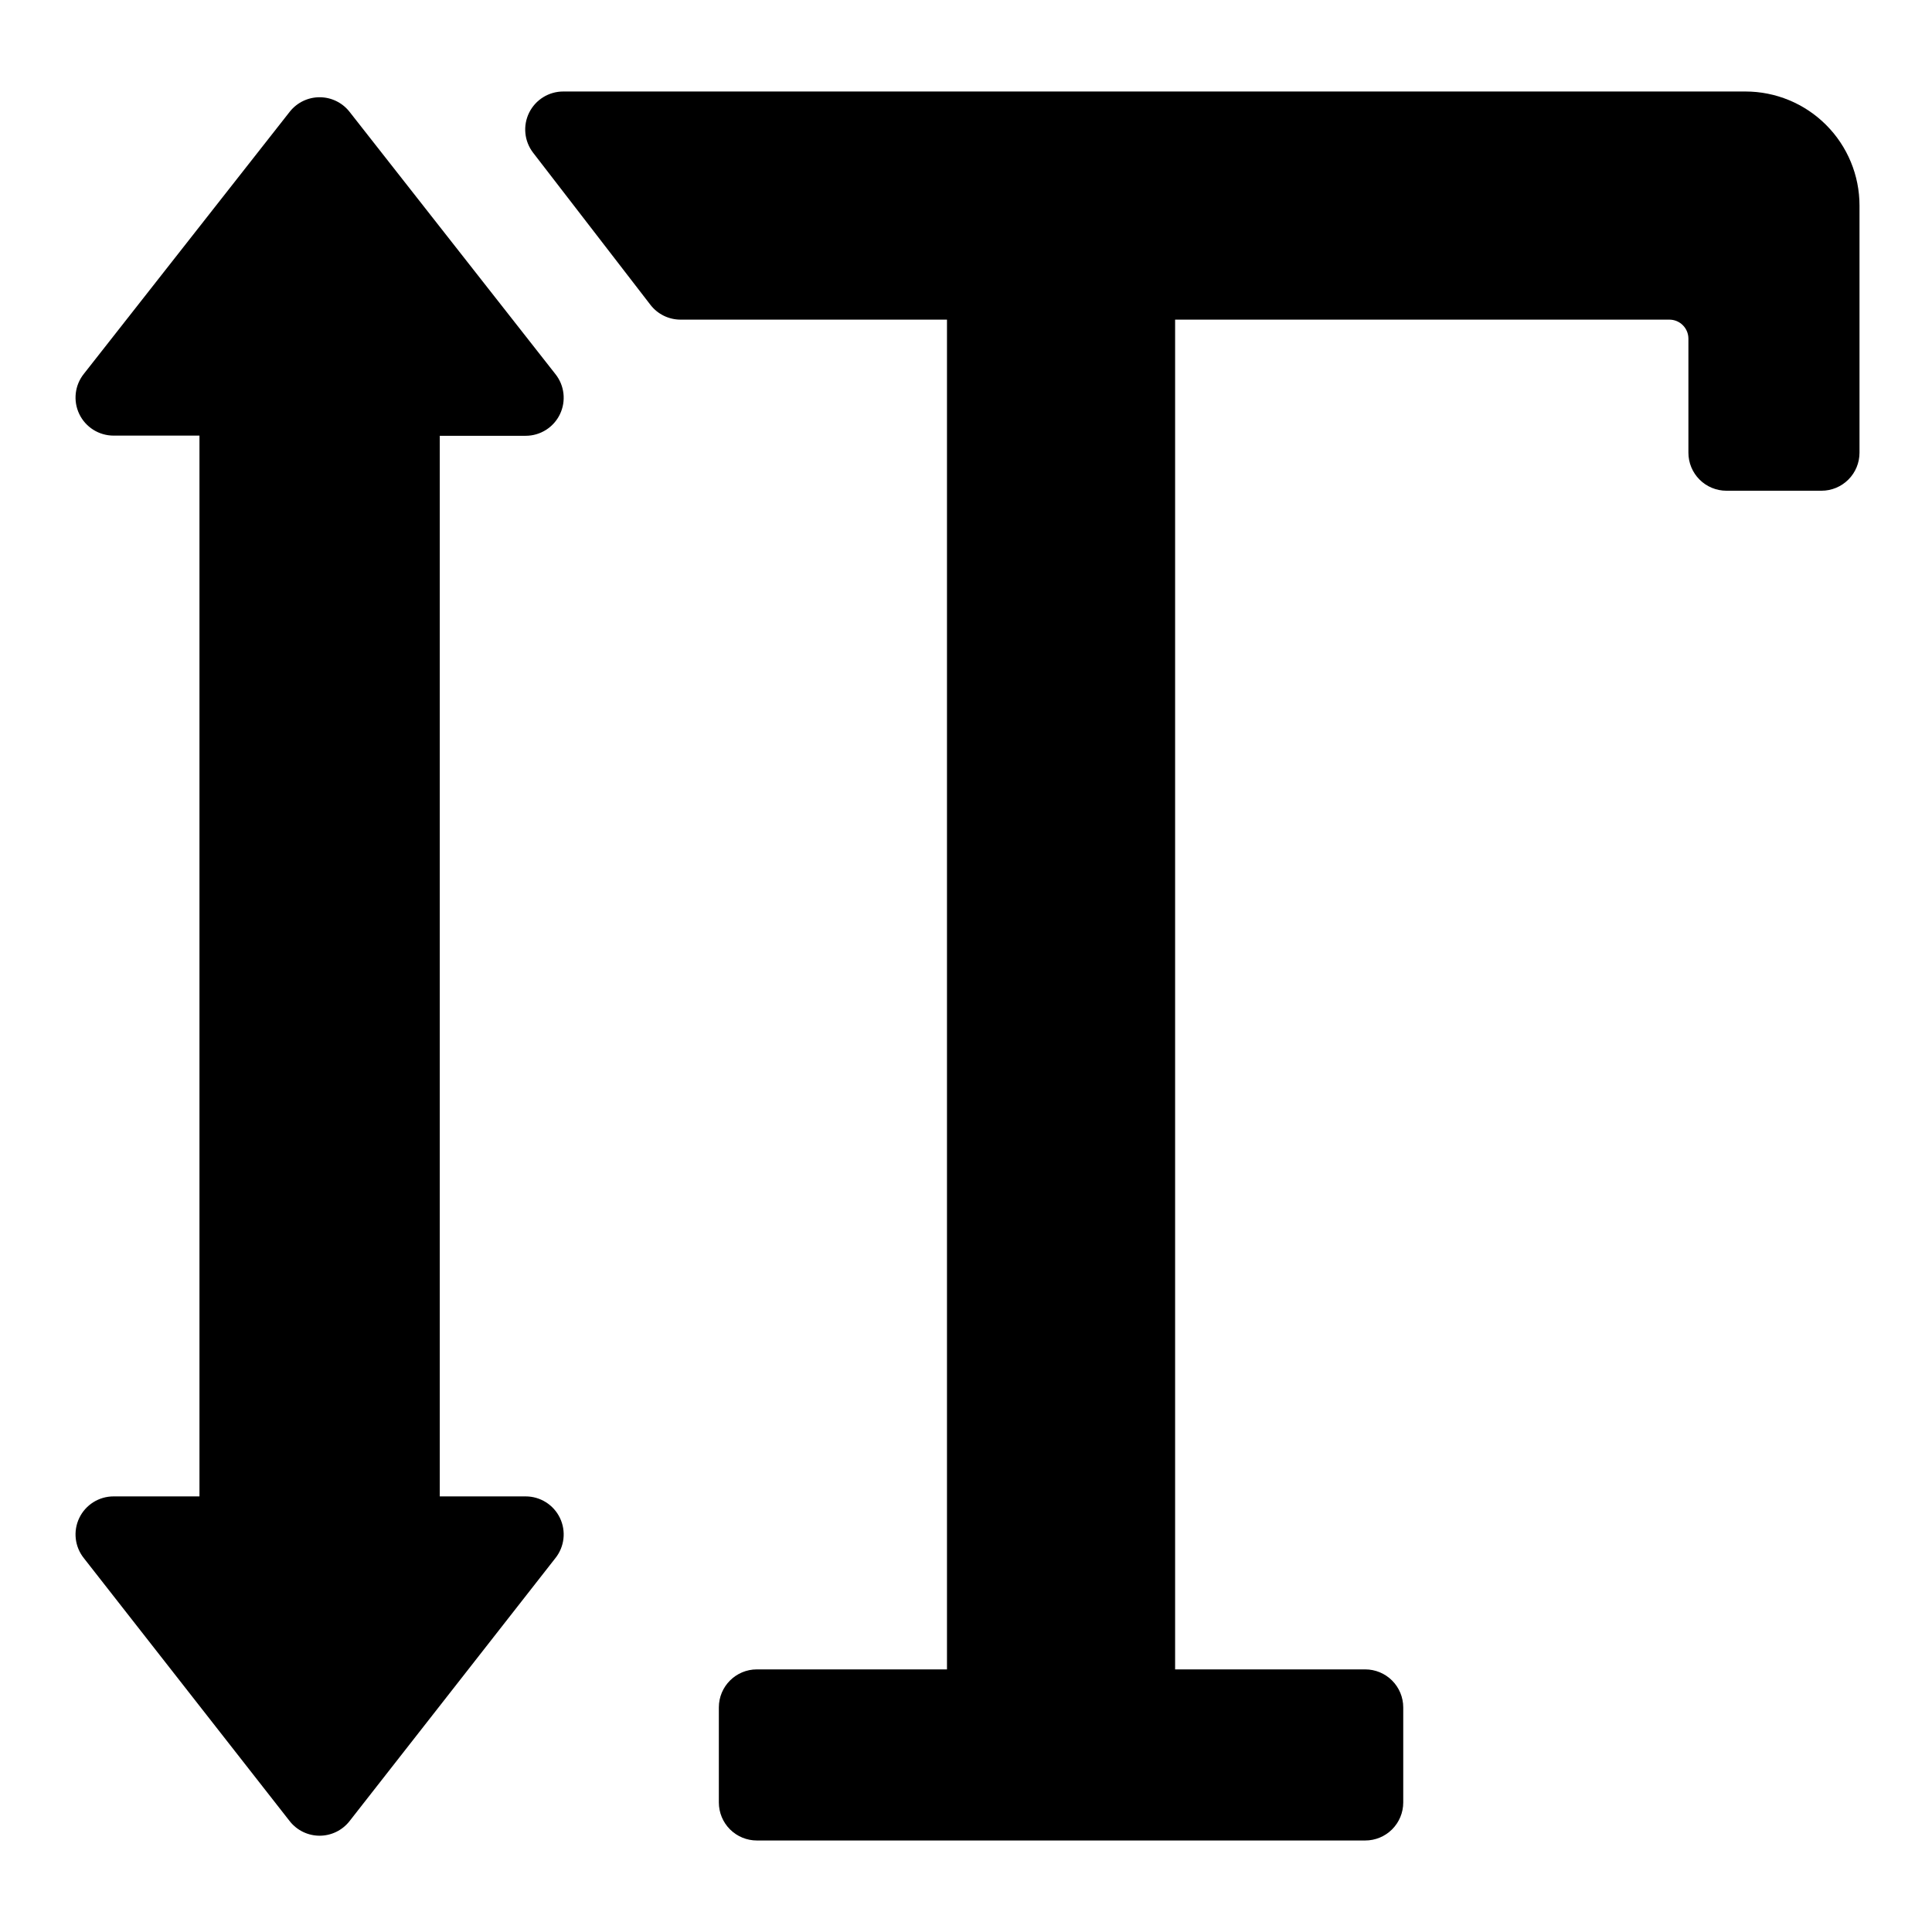 <?xml version="1.0" encoding="UTF-8"?>
<!-- Uploaded to: SVG Repo, www.svgrepo.com, Generator: SVG Repo Mixer Tools -->
<svg fill="#000000" width="800px" height="800px" version="1.1" viewBox="144 144 512 512" xmlns="http://www.w3.org/2000/svg">
 <g>
  <path d="m606.56 168.25h-313.27c-3.844-0.012-7.359 2.168-9.062 5.613-1.703 3.449-1.293 7.562 1.051 10.609l31.086 40.305c1.922 2.5 4.906 3.953 8.059 3.93h70.535v357.7h-50.383c-5.562 0-10.074 4.512-10.074 10.078v25.191c0 2.672 1.062 5.234 2.949 7.125 1.891 1.887 4.453 2.949 7.125 2.949h161.22c2.676 0 5.238-1.062 7.125-2.949 1.891-1.891 2.953-4.453 2.953-7.125v-25.191c0-2.672-1.062-5.234-2.953-7.125-1.887-1.891-4.449-2.953-7.125-2.953h-50.379v-357.7h130.99c1.34 0 2.621 0.531 3.562 1.477 0.945 0.945 1.477 2.227 1.477 3.562v30.23-0.004c0 2.672 1.062 5.238 2.953 7.125 1.887 1.891 4.453 2.953 7.125 2.953h25.191-0.004c2.676 0 5.238-1.062 7.125-2.953 1.891-1.887 2.953-4.453 2.953-7.125v-65.492c0-8.02-3.184-15.707-8.855-21.375-5.668-5.672-13.355-8.855-21.375-8.855z"/>
  <path d="m260.54 279.64v-20.152h22.773c3.871 0 7.402-2.223 9.078-5.715 1.676-3.492 1.203-7.633-1.219-10.656l-54.613-69.578c-1.914-2.383-4.805-3.769-7.859-3.769s-5.945 1.387-7.859 3.769l-54.613 69.527c-2.422 3.023-2.894 7.164-1.219 10.656s5.207 5.715 9.078 5.719h22.773v281.12h-22.773c-3.871 0-7.402 2.223-9.078 5.715-1.676 3.492-1.203 7.633 1.219 10.656l54.613 69.777c1.914 2.387 4.805 3.773 7.859 3.773s5.945-1.387 7.859-3.773l54.613-69.777c2.422-3.023 2.894-7.164 1.219-10.656-1.676-3.492-5.207-5.715-9.078-5.715h-22.773z"/>
 </g>
</svg>